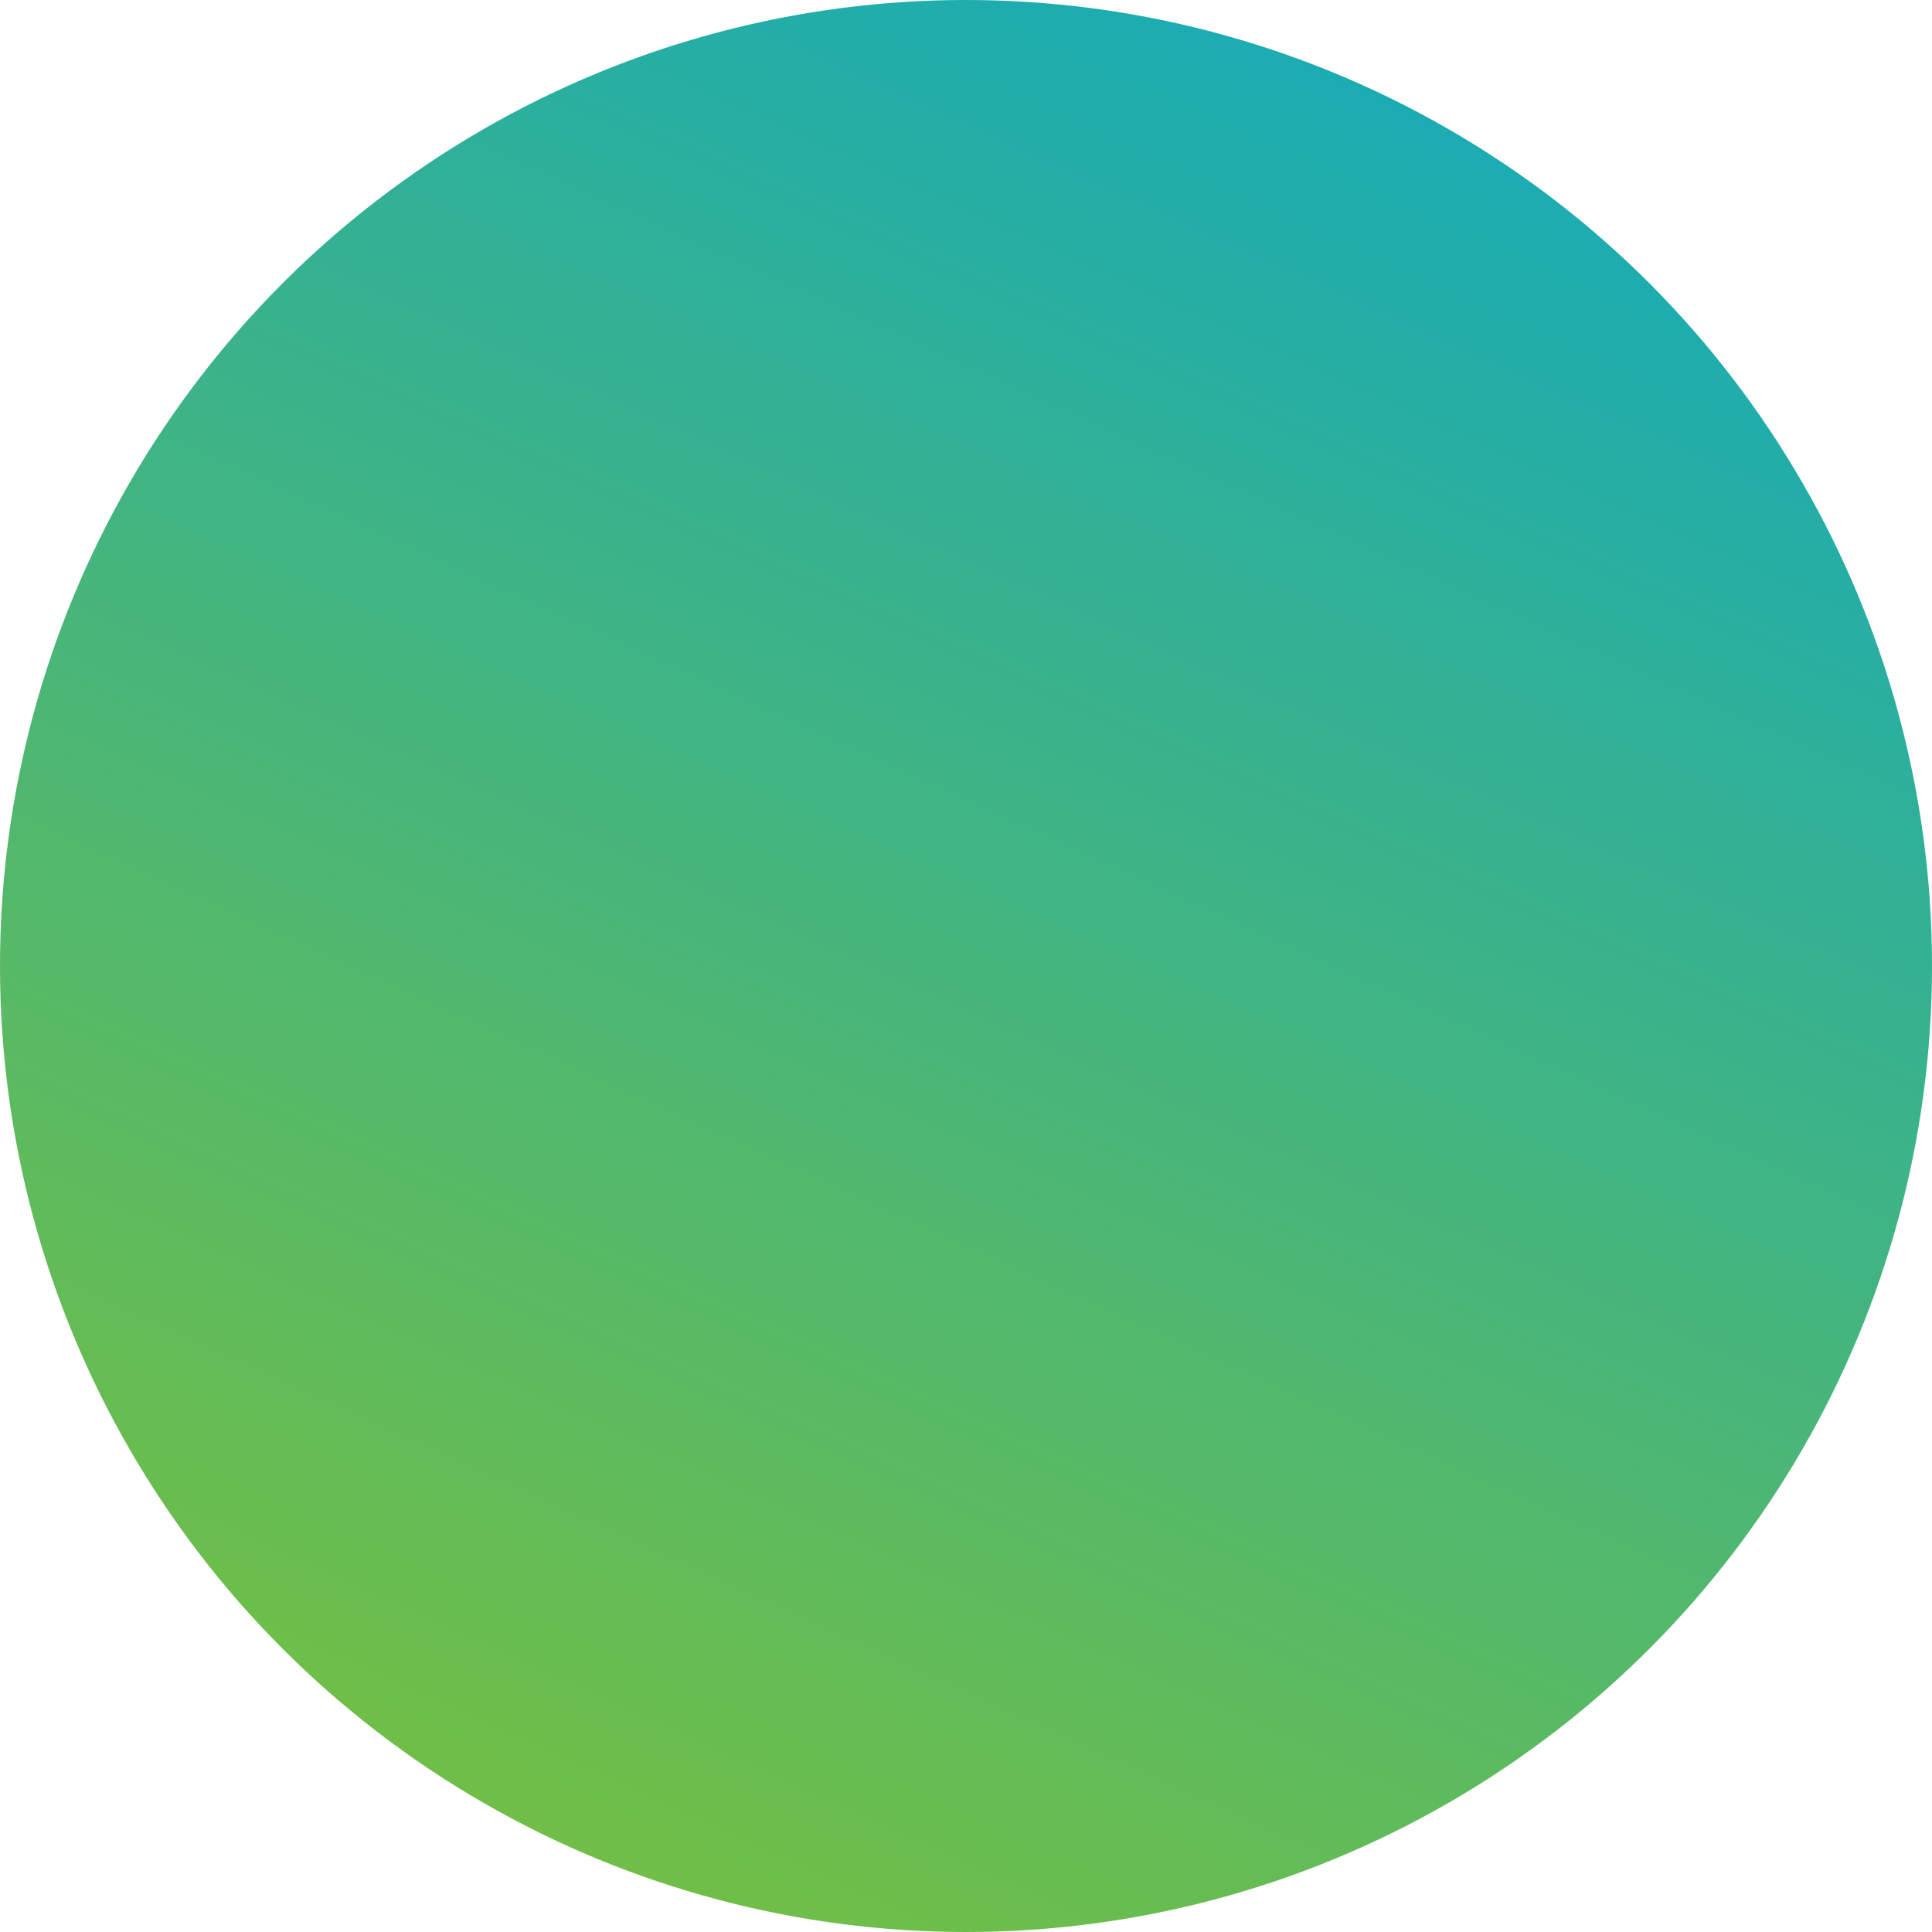 <?xml version="1.0" encoding="UTF-8"?>
<!DOCTYPE svg PUBLIC "-//W3C//DTD SVG 1.1//EN" "http://www.w3.org/Graphics/SVG/1.1/DTD/svg11.dtd">
<!-- Creator: CorelDRAW 2020 (64-Bit) -->
<svg xmlns="http://www.w3.org/2000/svg" xml:space="preserve" width="0.854in" height="0.854in" version="1.1" style="shape-rendering:geometricPrecision; text-rendering:geometricPrecision; image-rendering:optimizeQuality; fill-rule:evenodd; clip-rule:evenodd"
viewBox="0 0 4.68 4.68"
 xmlns:xlink="http://www.w3.org/1999/xlink"
 xmlns:xodm="http://www.corel.com/coreldraw/odm/2003">
 <defs>
  <style type="text/css">
   <![CDATA[
    .fil0 {fill:url(#id0)}
   ]]>
  </style>
  <linearGradient id="id0" gradientUnits="userSpaceOnUse" x1="3.36" y1="0.09" x2="1.32" y2="4.58">
   <stop offset="0" style="stop-opacity:1; stop-color:#19ABB5"/>
   <stop offset="1" style="stop-opacity:1; stop-color:#72BF44"/>
  </linearGradient>
 </defs>
 <g id="Layer_x0020_1">
  <circle class="fil0" cx="2.34" cy="2.34" r="2.34"/>
 </g>
</svg>
